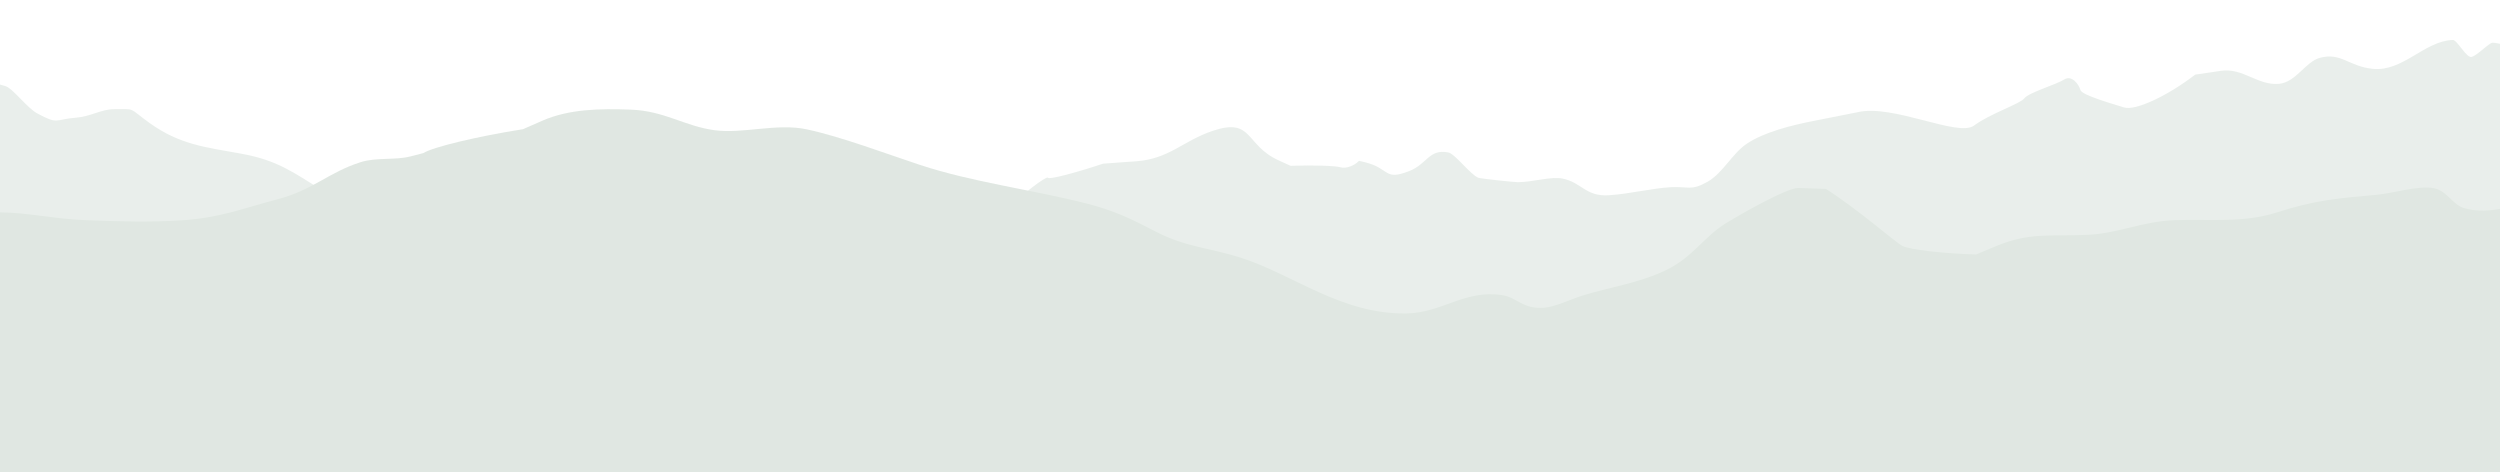 <svg width="1440" height="272" viewBox="0 0 1440 272" fill="none" xmlns="http://www.w3.org/2000/svg">
  <g opacity="0.5">
    <g clip-path="#clip0">
      <path d="M1495 42.696C1482.22 29.357 1476.05 35.803 1463.67 32.669C1453.7 30.14 1443.54 25.082 1435.74 24.589C1433.91 24.477 1426.89 31.975 1423.62 32.781C1420.67 33.52 1415.28 22.933 1412.85 23.023C1396.44 23.56 1384.12 41.443 1366.68 39.652C1352.86 38.22 1348.48 30.028 1336.23 33.318C1327.96 35.534 1322.46 47.419 1312.64 48.292C1300.47 49.366 1291.94 38.914 1279.25 40.794C1264.42 42.987 1264.42 42.987 1264.42 42.987C1248.28 55.432 1229.83 63.937 1223.44 61.878C1217.02 59.819 1199.1 54.872 1198.3 51.806C1197.49 48.717 1193.38 42.965 1188.95 45.807C1184.51 48.672 1168.48 53.35 1166.05 56.596C1163.62 59.841 1146.2 65.459 1137.04 72.33C1127.87 79.179 1090.13 59.684 1069.79 64.675C1069.79 64.675 1069.79 64.675 1044.32 69.711C1031.9 72.173 1016.22 76.045 1006.12 82.805C997.703 88.445 992.428 99.658 983.468 104.739C974.003 110.111 972.208 107.268 962.687 107.805C951.09 108.454 939.118 111.633 926.792 112.461C913.342 113.356 911.154 105.164 900.155 102.881C893.365 101.471 883.825 104.784 874.361 104.94C872.584 104.963 852.868 102.926 851.465 102.367C846.939 100.531 838.035 88.534 834.275 87.818C822.921 85.67 822.304 94.376 811.698 98.539C796.921 104.336 800.793 96.95 786.072 93.414C782.799 92.63 782.799 92.63 782.799 92.63C779.993 95.562 775.223 97.241 772.193 96.368C769.181 95.473 756.985 95.07 743.349 95.495C743.349 95.495 743.349 95.495 736.428 92.339C717.068 83.521 721.782 67.54 698.55 75.352C681.323 81.148 673.504 91.534 654.425 92.899C635.383 94.264 635.383 94.264 635.383 94.264C618.417 99.904 604.089 103.553 603.546 102.367C603.004 101.18 588.507 111.431 572.645 127.569C572.645 127.569 572.645 127.569 553.846 130.59C538.901 132.985 540.229 127.255 525.676 135.492C515.445 141.266 515.445 141.266 515.445 141.266C505.381 149.324 485.778 159.732 471.899 164.365C458.02 168.998 428.802 181.822 421.507 180.524C421.507 180.524 421.507 180.524 411.762 183.837C397.153 188.806 399.809 190.663 384.564 182.651C373.36 176.764 372.836 172.825 358.826 170.676C346.948 168.841 346.948 168.841 346.948 168.841C337.146 161.791 320.854 159.866 310.753 164.588C300.652 169.311 279.759 145.653 273.249 145.228C266.74 144.803 246.295 130.12 244.088 124.032C241.881 117.922 217.508 120.608 200.374 118.795C200.374 118.795 200.374 118.795 186.887 110.424C169.024 99.323 159.989 92.295 138.684 88.467C118.071 84.774 103.499 83.23 86.328 70.965C73.627 61.9 78.715 62.773 65.322 62.885C58.532 62.952 51.779 67.182 43.942 67.764C31.316 68.704 33.972 72.061 21.458 65.324C15.491 62.101 7.336 50.754 2.996 49.545C-3.233 47.822 -3.233 47.822 -3.233 47.822C-11.65 50.664 -22.424 49.948 -27.194 46.21C-27.194 46.21 -27.194 46.21 -29.009 45.785C-32.17 45.046 -36.36 51.761 -41.541 50.463C-50.37 48.247 -57.59 40.548 -66.681 37.75C-74.687 35.288 -85.704 35.736 -93.934 35.243C-112.06 34.079 -126.033 35.019 -142.194 27.633L-157.906 343.062C-159.646 377.888 -137.2 406.224 -108.038 406L1439.88 394.272C1469.04 394.048 1493.07 365.31 1493.28 330.416L1495 42.696Z" fill="#D3DED7"/>
    </g>
    <g clip-path="#clip1">
      <path d="M1568.07 138.635C1556.87 122.714 1540.63 132.994 1523.78 129.074C1502.13 124.031 1491.3 112.09 1465.01 115.068C1449.42 116.849 1434.91 124.585 1419.14 119.811C1412.57 117.821 1409.51 109.831 1401.73 108.365C1392.95 106.719 1378.47 111.342 1369.24 112.165C1345.89 114.245 1332.81 115.457 1311.8 122.265C1292.26 128.61 1272.67 126.081 1252.6 126.829C1233.6 127.532 1220.49 134.445 1202.39 135.268C1180.18 136.271 1169.2 133.622 1149.23 141.972C1138.22 146.58 1138.22 146.58 1138.22 146.58C1119.05 146.027 1099.95 143.812 1095.79 141.657C1091.63 139.503 1070.48 120.769 1051.73 108.829C1051.73 108.829 1051.73 108.829 1035.88 108.275C1029.08 108.035 999.569 125.198 994.214 128.52C981.06 136.675 975.177 148.226 959.209 155.798C943.378 163.309 927.351 165.269 910.972 170.431C904.874 172.347 895.551 176.895 889.179 177.27C876.514 178.018 874.13 171.329 865.08 169.983C843.62 166.751 830.662 180.202 810.198 180.546C772.476 181.16 744.996 158.042 714.311 148.316C697.228 142.899 682.804 142.256 666.074 133.592C651.689 126.156 642.092 121.353 625.713 117.193C593.601 109.053 560.179 104.968 529.923 94.988C510.906 88.718 484.638 78.768 464.663 74.488C447.424 70.807 427.977 77.227 411.559 74.997C394.145 72.633 382.887 63.895 363.361 63.146C345.419 62.458 327.672 62.832 312.388 69.521C301.247 74.413 301.247 74.413 301.247 74.413C274.979 78.543 249.121 84.753 243.805 88.195C243.805 88.195 243.805 88.195 236.417 90.095C227.621 92.369 216.852 90.544 207.842 93.372C189.411 99.162 180.303 109.412 160.152 114.709C139.669 120.096 126.769 125.467 104.801 126.904C86.468 128.101 68.799 127.547 50.153 126.859C30.354 126.126 16.595 122.415 -0.234 122.325C-10.202 122.28 -13.466 125.333 -23.805 123.163C-34.164 120.979 -43.604 112.524 -54.999 111.342C-82.264 108.529 -119.751 134.58 -138.299 148.69C-145.199 153.942 -148.189 160.78 -157.962 163.788L-168.731 264.055C-171.233 287.308 -148.345 306.131 -117.875 305.892L1499.53 293.338C1530 293.099 1556.56 273.856 1558.54 250.589L1568.07 138.635Z" fill="#C1D0C5"/>
    </g>
  </g>
  <defs>
    <clipPath id="clip0">
      <rect width="1653" height="383" fill="white" transform="translate(-158 23)"/>
    </clipPath>
    <clipPath id="clip1">
      <rect width="1737" height="357" fill="white" transform="translate(-178)"/>
    </clipPath>
  </defs>
</svg>
